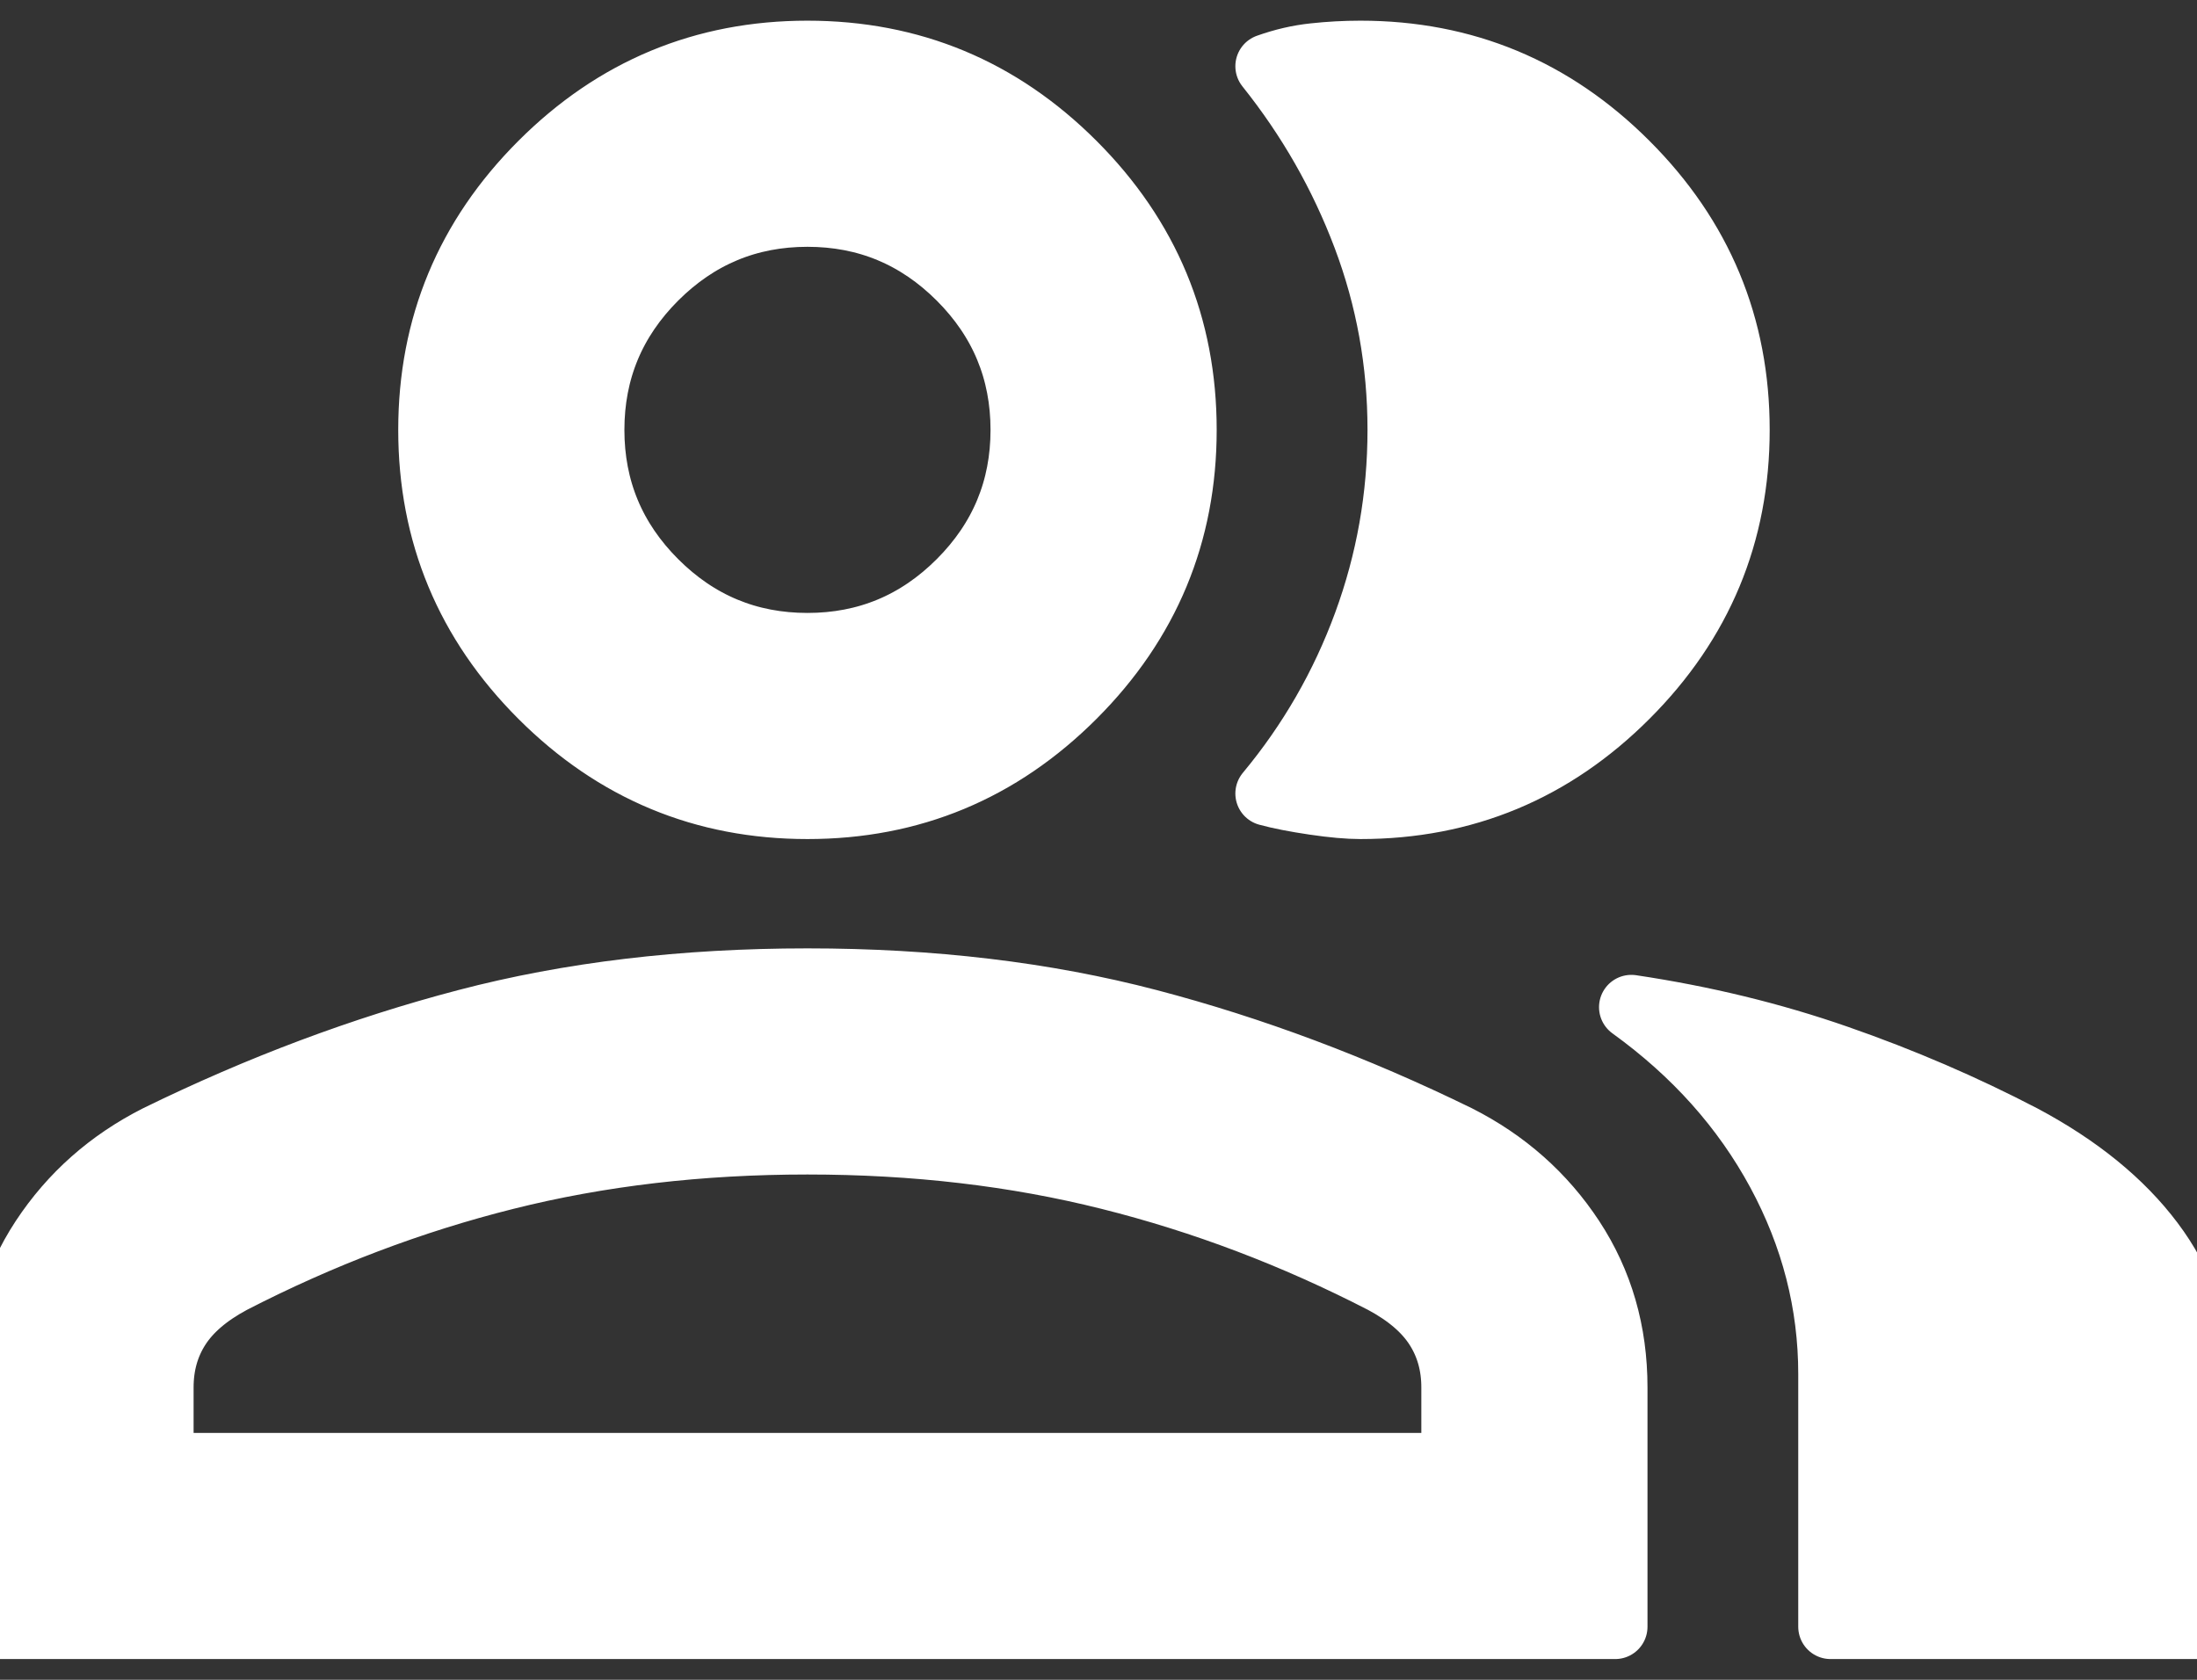 <?xml version="1.0" encoding="UTF-8" standalone="no"?>
<!DOCTYPE svg PUBLIC "-//W3C//DTD SVG 1.1//EN" "http://www.w3.org/Graphics/SVG/1.1/DTD/svg11.dtd">
<svg width="100%" height="100%" viewBox="0 0 34 26" version="1.1" xmlns="http://www.w3.org/2000/svg" xmlns:xlink="http://www.w3.org/1999/xlink" xml:space="preserve" xmlns:serif="http://www.serif.com/" style="fill-rule:evenodd;clip-rule:evenodd;stroke-linejoin:round;stroke-miterlimit:2;">
    <rect x="0" y="0" width="34" height="26" fill="#333333" stroke="none"/>
    <path d="M-0.004,25.179L-0.004,21.474C-0.004,20.615 0.218,19.849 0.661,19.174C1.105,18.5 1.697,17.976 2.438,17.601C4.021,16.826 5.614,16.229 7.216,15.809C8.817,15.389 10.577,15.179 12.496,15.179C14.415,15.179 16.175,15.389 17.777,15.809C19.378,16.229 20.971,16.826 22.555,17.601C23.296,17.976 23.888,18.5 24.331,19.174C24.774,19.849 24.996,20.615 24.996,21.474L24.996,25.179L-0.004,25.179ZM28.329,25.179L28.329,21.269C28.329,20.175 28.061,19.132 27.526,18.141C26.99,17.15 26.23,16.299 25.246,15.589C26.364,15.756 27.424,16.014 28.429,16.364C29.433,16.713 30.391,17.126 31.304,17.602C32.165,18.062 32.83,18.603 33.299,19.227C33.768,19.85 34.002,20.531 34.002,21.269L34.002,25.179L28.329,25.179ZM12.496,12.487C10.892,12.487 9.519,11.916 8.376,10.773C7.234,9.631 6.663,8.258 6.663,6.654C6.663,5.049 7.234,3.676 8.376,2.534C9.519,1.391 10.892,0.82 12.496,0.82C14.1,0.82 15.473,1.391 16.616,2.534C17.758,3.676 18.329,5.049 18.329,6.654C18.329,8.258 17.758,9.631 16.616,10.773C15.473,11.916 14.1,12.487 12.496,12.487ZM26.887,6.654C26.887,8.258 26.316,9.631 25.173,10.773C24.031,11.916 22.658,12.487 21.054,12.487C20.866,12.487 20.626,12.466 20.336,12.423C20.045,12.38 19.806,12.333 19.618,12.282C20.275,11.492 20.78,10.615 21.133,9.652C21.486,8.689 21.663,7.689 21.663,6.652C21.663,5.614 21.483,4.618 21.123,3.663C20.763,2.708 20.261,1.829 19.618,1.025C19.857,0.94 20.096,0.884 20.336,0.859C20.575,0.833 20.814,0.82 21.054,0.82C22.658,0.82 24.031,1.391 25.173,2.534C26.316,3.676 26.887,5.049 26.887,6.654ZM2.496,22.679L22.496,22.679L22.496,21.474C22.496,21.126 22.409,20.816 22.235,20.545C22.061,20.273 21.785,20.036 21.406,19.833C20.035,19.126 18.622,18.59 17.169,18.226C15.716,17.861 14.158,17.679 12.496,17.679C10.834,17.679 9.276,17.861 7.823,18.226C6.37,18.59 4.958,19.126 3.586,19.833C3.208,20.036 2.931,20.273 2.757,20.545C2.583,20.816 2.496,21.126 2.496,21.474L2.496,22.679ZM12.496,9.987C13.413,9.987 14.197,9.661 14.85,9.008C15.503,8.355 15.829,7.57 15.829,6.654C15.829,5.737 15.503,4.952 14.85,4.299C14.197,3.647 13.413,3.32 12.496,3.32C11.579,3.32 10.795,3.647 10.142,4.299C9.489,4.952 9.163,5.737 9.163,6.654C9.163,7.57 9.489,8.355 10.142,9.008C10.795,9.661 11.579,9.987 12.496,9.987Z" style="fill:white;fill-rule:nonzero;stroke:white;stroke-width:1px;"/>
</svg>
